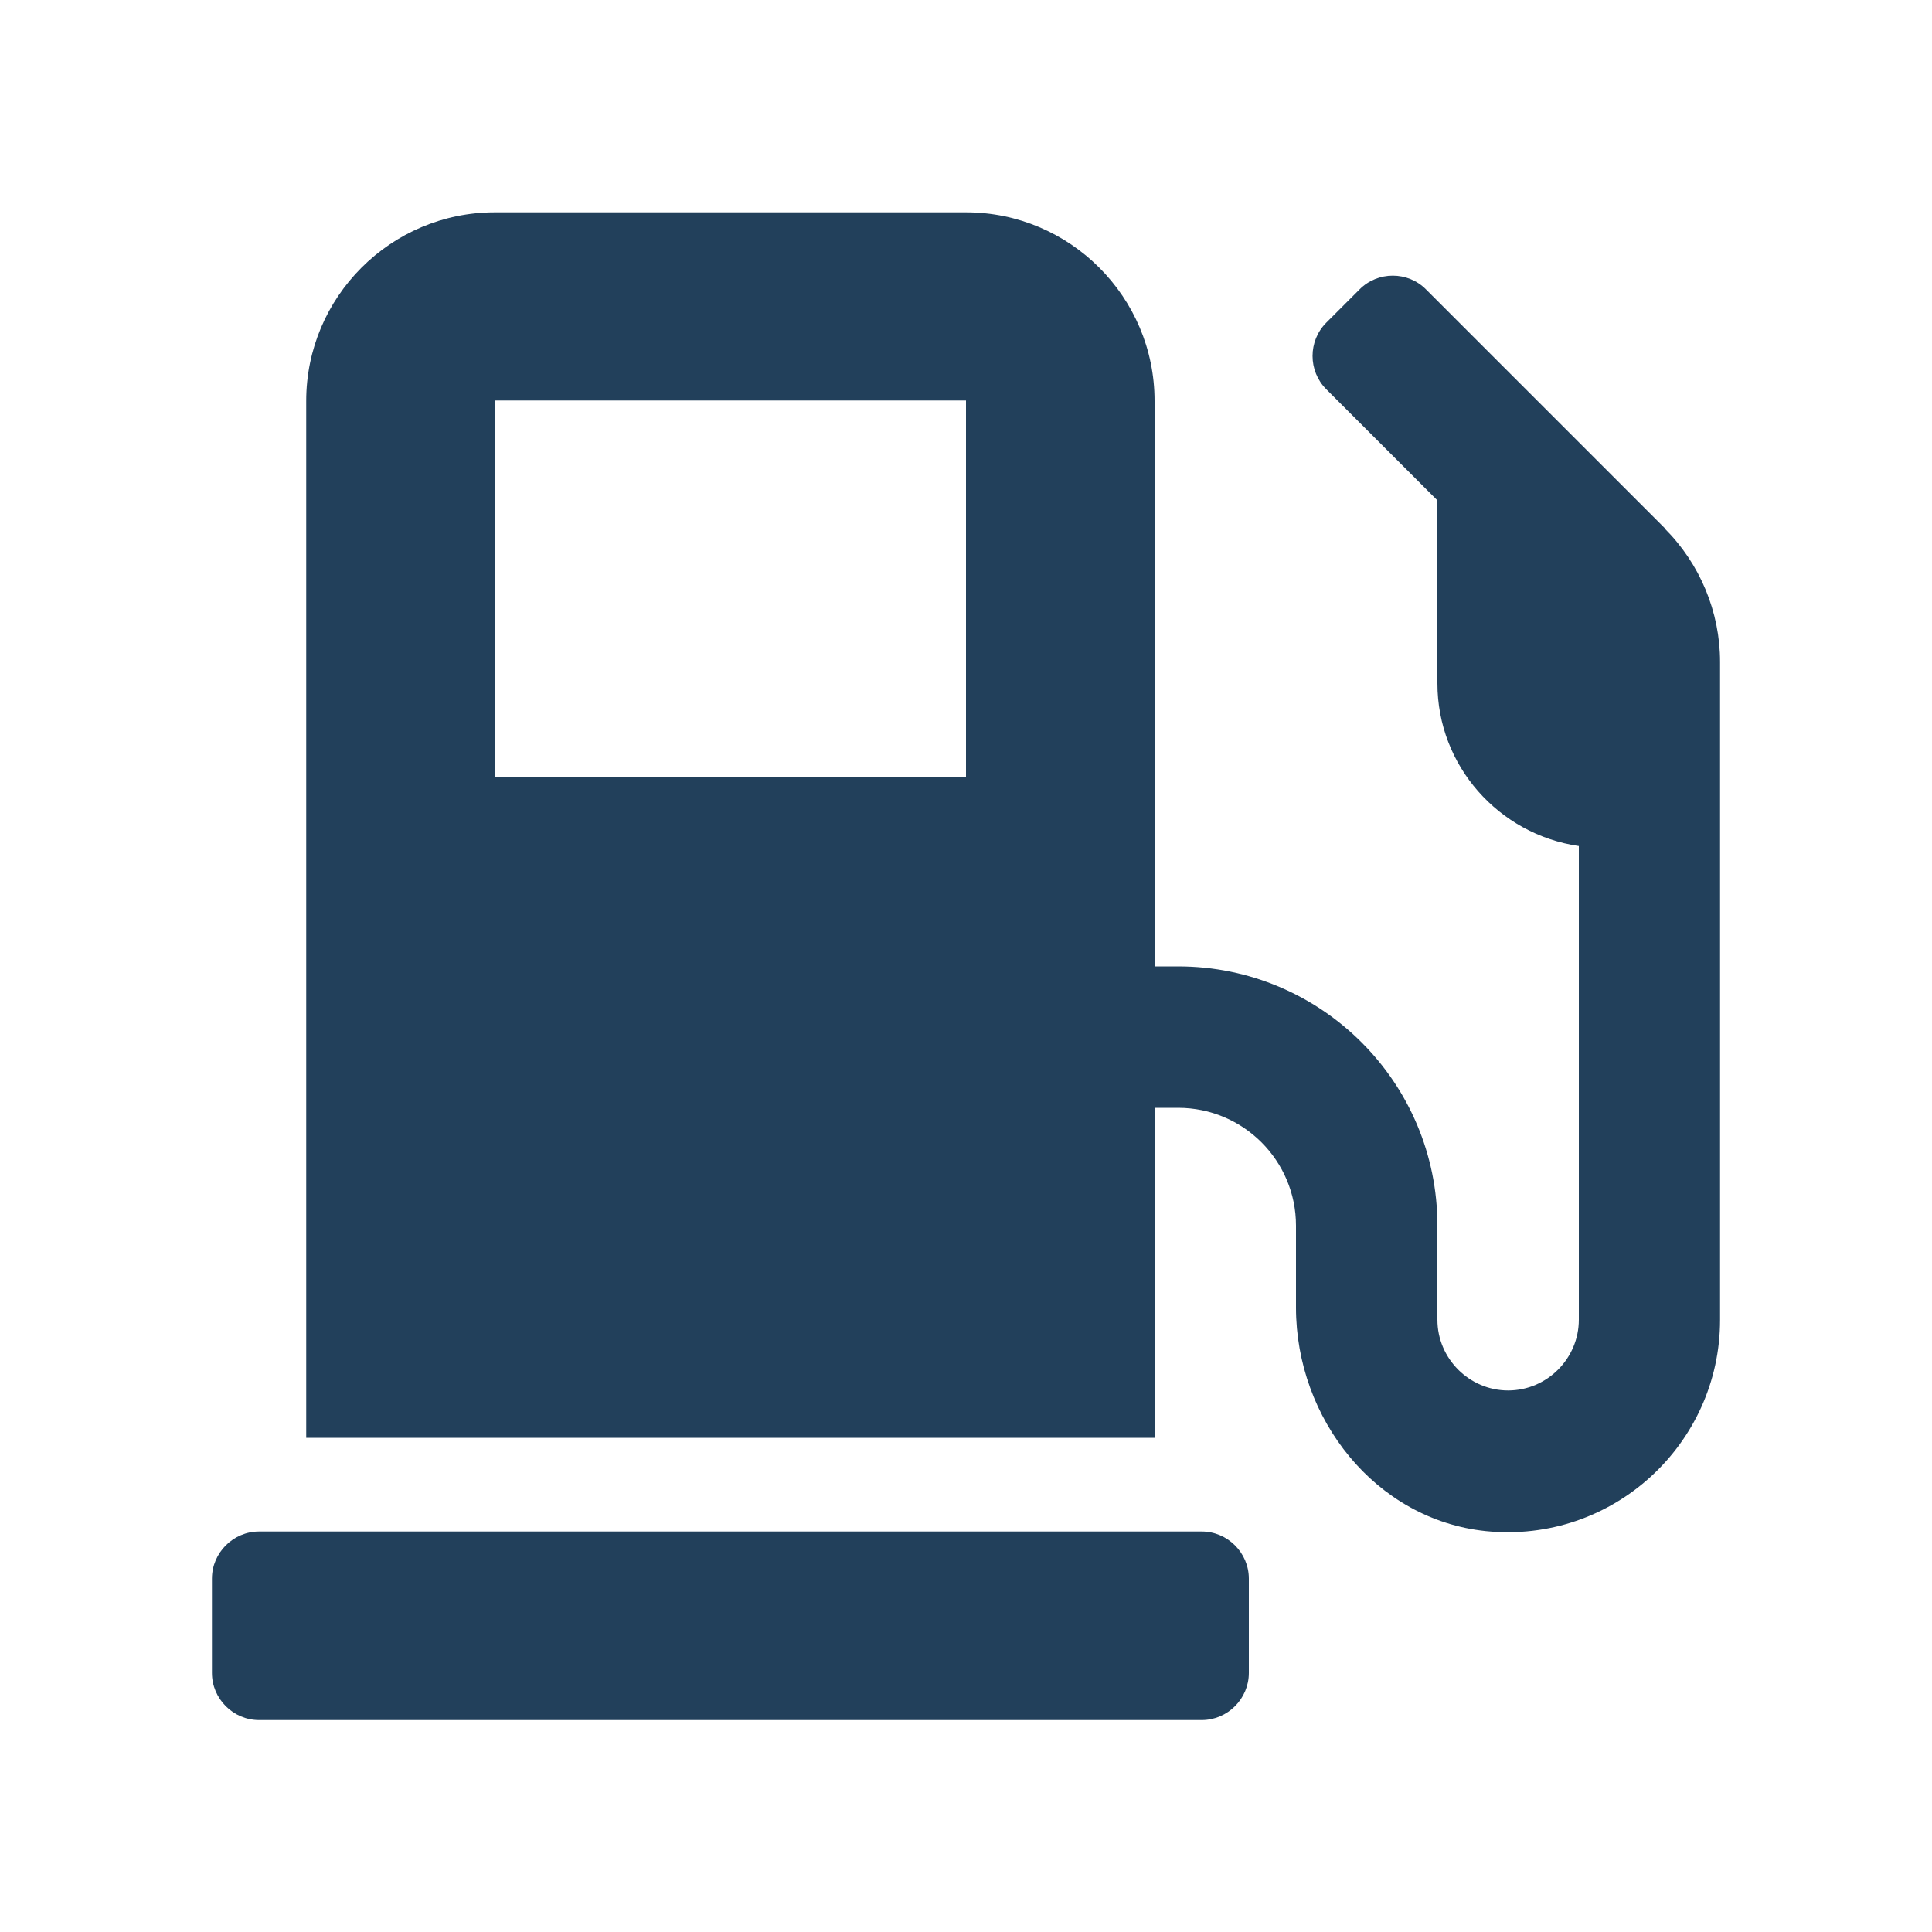 <?xml version="1.0" encoding="UTF-8"?>
<svg id="Capa_1" data-name="Capa 1" xmlns="http://www.w3.org/2000/svg" viewBox="0 0 100 100">
  <defs>
    <style>
      .cls-1 {
        fill: #22405b;
      }
    </style>
  </defs>
  <path class="cls-1" d="M62.2,79.27H13.41c-1.34,0-2.44,1.1-2.44,2.44v4.88c0,1.34,1.1,2.44,2.44,2.44h48.79c1.34,0,2.44-1.1,2.44-2.44v-4.88c0-1.34-1.1-2.44-2.44-2.44M86.16,27.33l-12.35-12.35c-.94-.95-2.5-.95-3.44,0l-1.72,1.72c-.95.95-.95,2.5,0,3.45l5.75,5.75v9.47c0,4.28,3.19,7.82,7.32,8.42v24.52c0,2.01-1.65,3.66-3.66,3.66s-3.66-1.65-3.66-3.66v-4.88c0-7.41-6.01-13.41-13.42-13.41h-1.22v-29.27c0-5.38-4.38-9.76-9.76-9.76h-24.39c-5.38,0-9.76,4.38-9.76,9.76v53.67h43.91v-17.08h1.22c3.37,0,6.1,2.73,6.1,6.1v4.24c0,5.75,4.12,10.98,9.83,11.57,6.56.66,12.12-4.5,12.12-10.93v-34.06c0-2.59-1.04-5.08-2.87-6.91ZM50,40.24h-24.39v-19.51h24.39v19.51Z"/>
</svg>
